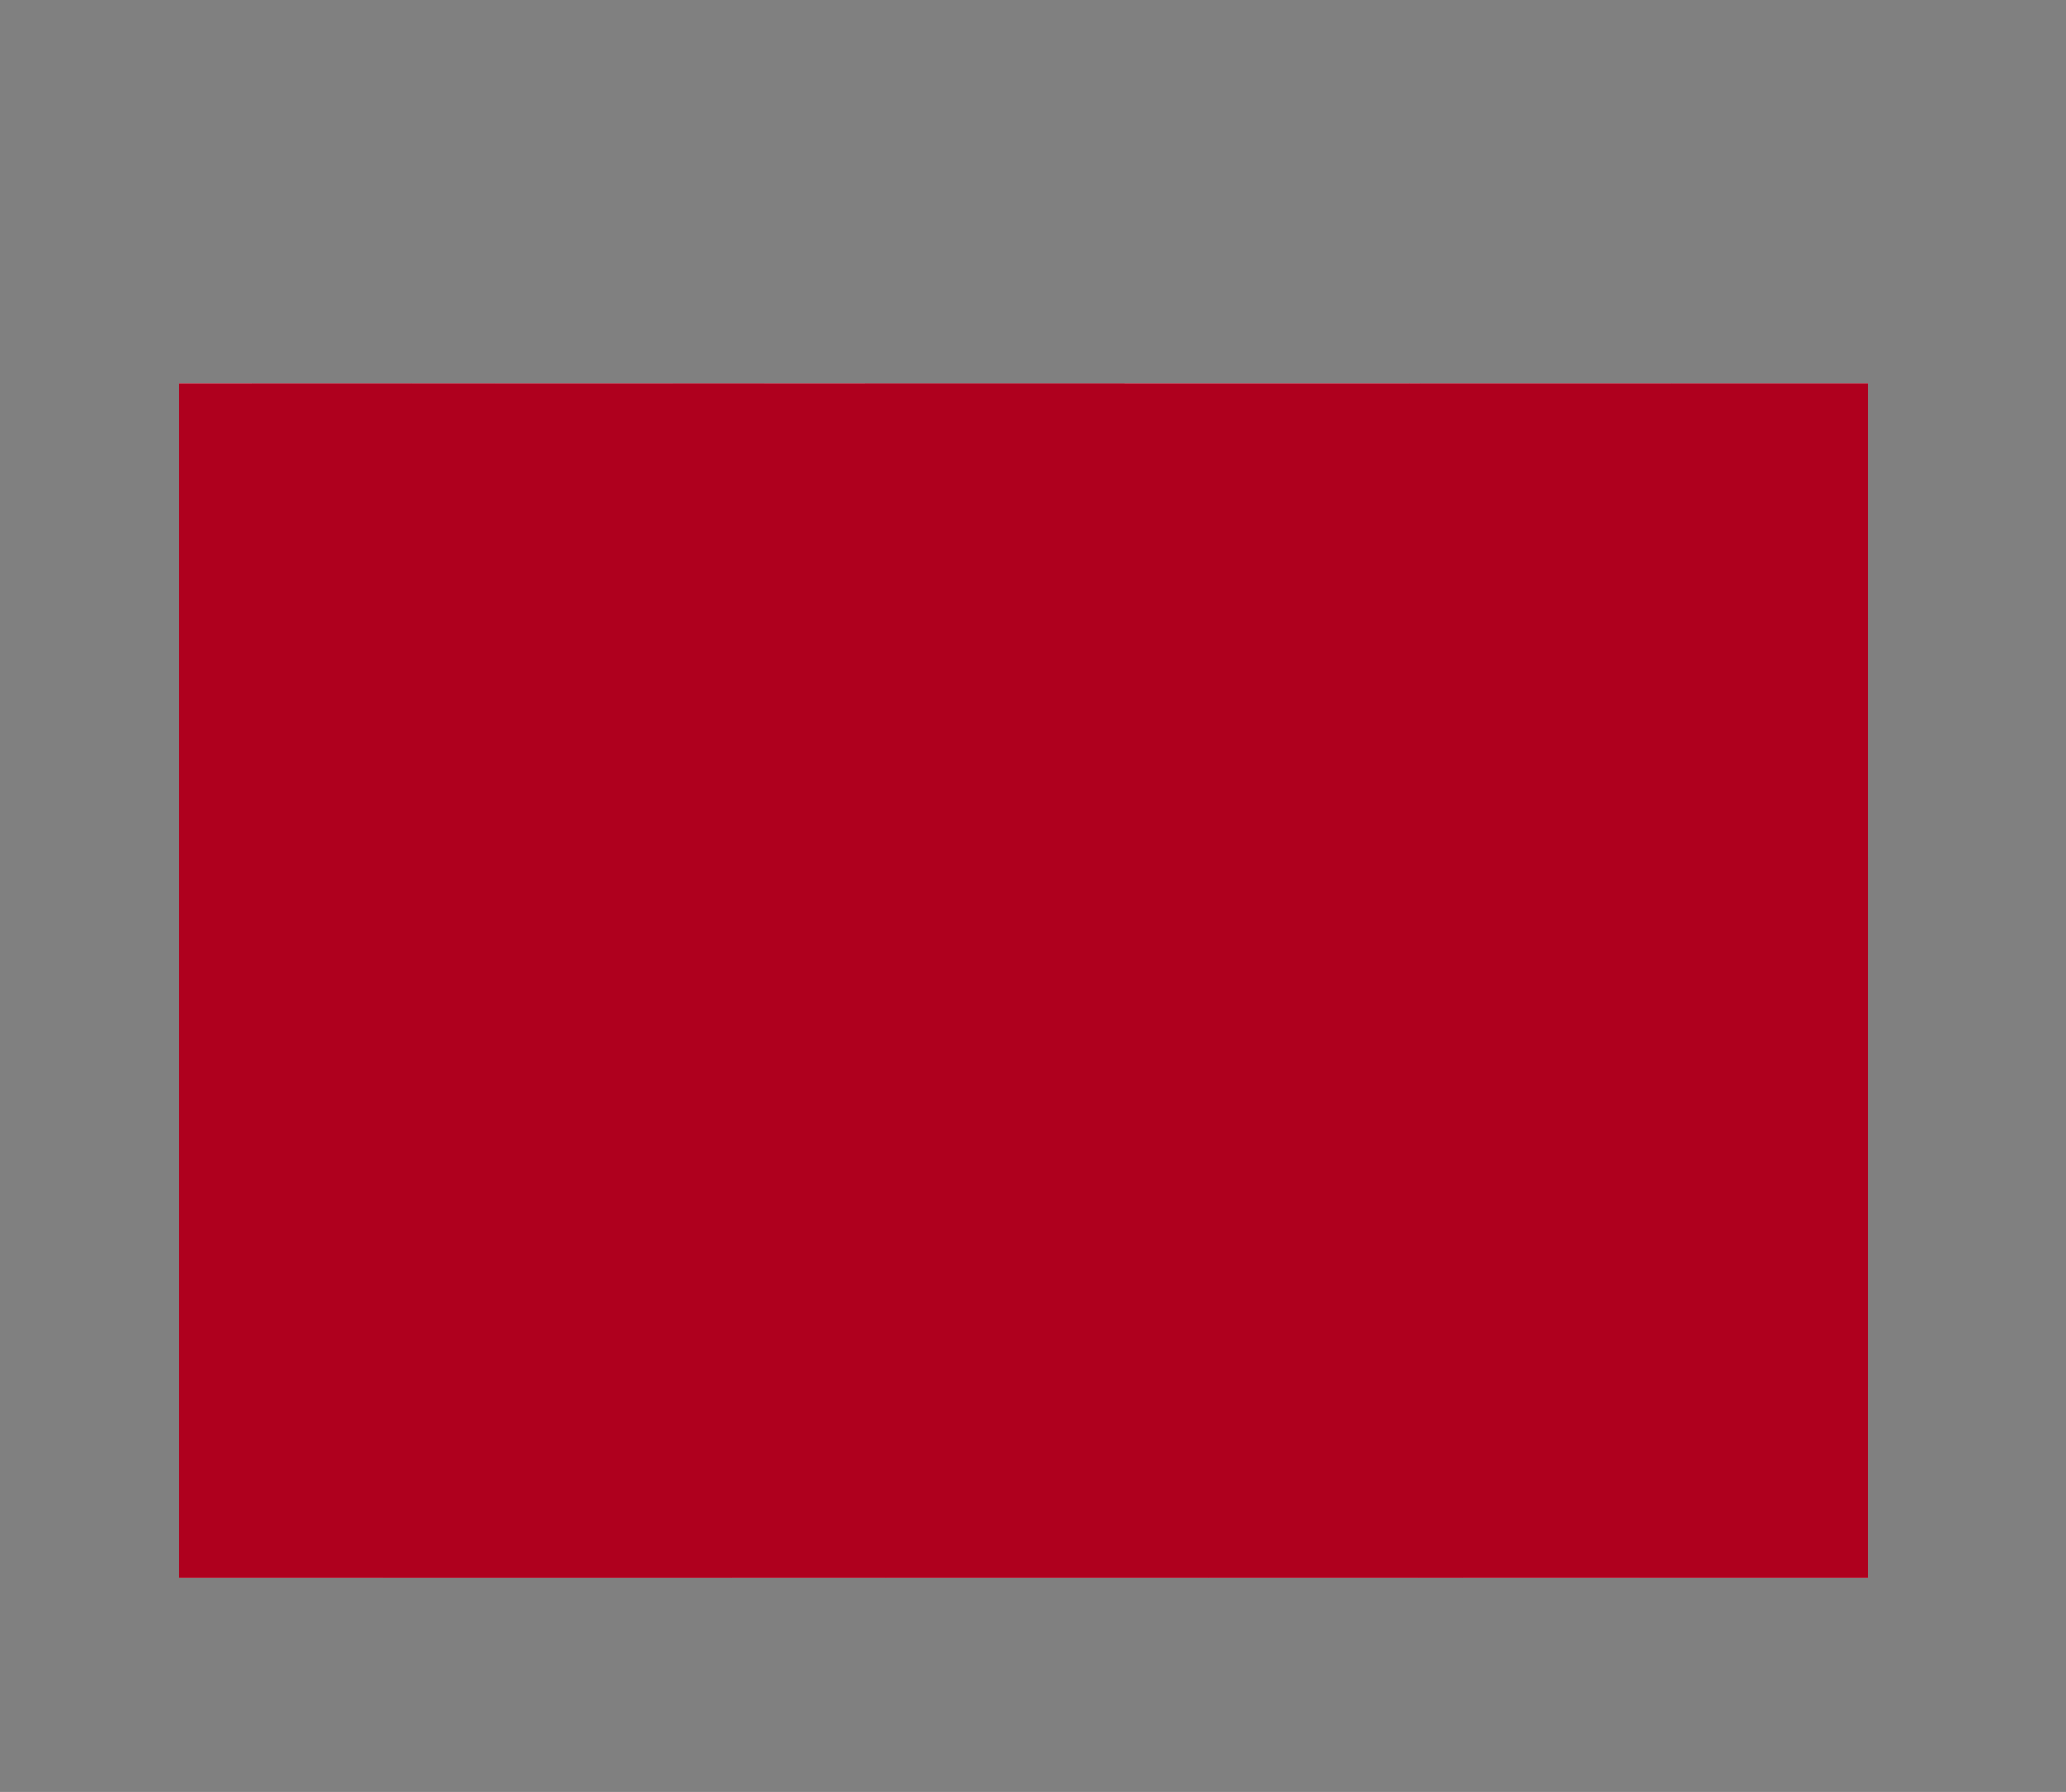 <svg xmlns="http://www.w3.org/2000/svg" xmlns:xlink="http://www.w3.org/1999/xlink" viewBox="0 0 1456.01 1262.62"><rect x="0" y="0" width="1456.01" height="1262.62" fill="#808080" stroke="none"/><defs><style>.cls-1{fill:none;}.cls-2{isolation:isolate;}.cls-3{clip-path:url(#clip-path);}.cls-4{fill:#dfdfdf;}.cls-5{fill:#e7e7e7;}.cls-6{fill:#f2f2f2;}.cls-7{fill:#efefef;}.cls-8{fill:#f1f1f1;}.cls-9{fill:#d2d2d2;}.cls-10{fill:#bdbdbd;}.cls-11{fill:#fff;}.cls-12{fill:#eee;}.cls-13{fill:#f3f3f3;}.cls-14{fill:#f5f5f5;}.cls-15{fill:#f7f7f7;}.cls-16{fill:#af001e;mix-blend-mode:multiply;}</style><clipPath id="clip-path" transform="translate(126.28 269.84)"><rect class="cls-1" width="1190.55" height="841.89"/></clipPath></defs><g class="cls-2"><g id="Layer_2" data-name="Layer 2"><g id="Artwork"><g class="cls-3"><polygon class="cls-4" points="619.33 169.41 383.58 14.38 493.86 326.04 619.33 169.41"/><polygon class="cls-5" points="244.53 393.97 383.58 14.38 58.34 47.95 244.53 393.97"/><polygon class="cls-6" points="493.86 326.04 383.58 14.38 329.24 413.95 493.86 326.04"/><polygon class="cls-7" points="329.24 413.95 383.58 14.38 244.53 393.97 329.24 413.95"/><polygon class="cls-8" points="1137.96 469.89 1232.26 0 994.12 260.52 1137.96 469.89"/><polygon class="cls-5" points="1417.65 326.04 1137.96 469.89 1388.89 421.94 1417.65 326.04"/><polygon class="cls-5" points="903.81 681.95 1456.01 577.77 1137.96 469.89 903.81 681.95"/><polygon class="cls-9" points="1137.96 469.89 1456.01 577.77 1388.89 421.94 1137.96 469.89"/><polygon class="cls-9" points="1409.66 739.99 1456.01 577.77 999.71 887.43 1409.66 739.99"/><polygon class="cls-10" points="999.71 887.43 1456.01 577.77 903.81 681.95 999.71 887.43"/><polygon class="cls-5" points="1417.65 326.04 1232.26 0 1137.96 469.89 1417.65 326.04"/><polygon class="cls-5" points="1380.89 995.71 1409.66 739.99 999.71 887.43 1380.89 995.71"/><polygon class="cls-11" points="398.76 529.02 244.53 393.97 383.58 723.76 398.76 529.02"/><polygon class="cls-5" points="431.53 997.31 899.82 959.75 366 815.11 431.53 997.31"/><polygon class="cls-9" points="899.82 959.75 903.81 681.95 366 815.11 899.82 959.75"/><polygon class="cls-8" points="366 815.11 903.81 681.95 383.58 723.76 366 815.11"/><polygon class="cls-8" points="383.58 723.76 903.81 681.95 398.76 529.02 383.58 723.76"/><polygon class="cls-11" points="24.82 217.36 0 681.95 244.53 393.97 24.82 217.36"/><polygon class="cls-11" points="58.34 47.95 24.82 217.36 244.53 393.97 58.34 47.95"/><polygon class="cls-8" points="999.71 887.43 903.81 681.95 899.82 959.75 999.71 887.43"/><polygon class="cls-8" points="632.91 485.87 903.81 681.95 863.86 461.9 632.91 485.87"/><polygon class="cls-11" points="398.76 529.02 903.81 681.95 632.91 485.87 398.76 529.02"/><polygon class="cls-11" points="903.81 681.95 1137.96 469.89 863.86 461.9 903.81 681.95"/><polygon class="cls-8" points="984.53 381.98 600.54 370 863.86 461.9 984.53 381.98"/><polygon class="cls-9" points="863.86 461.9 600.54 370 632.91 485.87 863.86 461.9"/><polygon class="cls-5" points="600.54 370 398.76 529.02 632.91 485.87 600.54 370"/><polygon class="cls-12" points="619.33 1262.62 818.31 1217.87 547.2 1153.94 619.33 1262.62"/><polygon class="cls-8" points="0 681.95 123.07 821.5 366 815.11 0 681.95"/><polygon class="cls-8" points="431.53 997.31 547.2 1153.94 899.82 959.75 431.53 997.31"/><polygon class="cls-8" points="818.31 1217.87 907.81 1168.33 899.82 959.75 818.31 1217.87"/><polygon class="cls-8" points="547.2 1153.94 818.31 1217.87 899.82 959.75 547.2 1153.94"/><polygon class="cls-9" points="67.13 1254.63 547.2 1153.94 431.53 997.31 67.13 1254.63"/><polygon class="cls-8" points="123.07 821.5 122.27 989.72 431.53 997.31 123.07 821.5"/><polygon class="cls-8" points="122.27 989.72 67.13 1254.63 431.53 997.31 122.27 989.72"/><polygon class="cls-13" points="1038.87 1171.52 1310.57 1184.31 1380.89 995.71 1038.87 1171.52"/><polygon class="cls-11" points="863.86 461.9 1137.96 469.89 984.53 381.98 863.86 461.9"/><polygon class="cls-8" points="907.81 1168.33 1038.87 1171.52 899.82 959.75 907.81 1168.33"/><polygon class="cls-11" points="366 815.11 123.07 821.5 431.53 997.31 366 815.11"/><polygon class="cls-11" points="999.71 887.43 1038.87 1171.52 1380.89 995.71 999.71 887.43"/><polygon class="cls-14" points="619.33 169.41 493.86 326.04 600.54 370 619.33 169.41"/><polygon class="cls-15" points="493.86 326.04 329.24 413.95 600.54 370 493.86 326.04"/><polygon class="cls-9" points="984.53 381.98 619.33 169.41 600.54 370 984.53 381.98"/><polygon class="cls-11" points="994.12 260.52 619.33 169.41 984.53 381.98 994.12 260.52"/><polygon class="cls-11" points="1137.96 469.89 994.12 260.52 984.53 381.98 1137.96 469.89"/><polygon class="cls-9" points="600.54 370 329.24 413.95 398.76 529.02 600.54 370"/><polygon class="cls-11" points="383.58 723.76 0 681.95 366 815.11 383.58 723.76"/><polygon class="cls-5" points="244.53 393.97 0 681.95 383.58 723.76 244.53 393.97"/><polygon class="cls-5" points="329.24 413.95 244.53 393.97 398.76 529.02 329.24 413.95"/><polygon class="cls-5" points="899.82 959.75 1038.87 1171.52 999.71 887.43 899.82 959.75"/></g><rect class="cls-16" x="126.28" y="269.84" width="1190.55" height="841.89"/></g></g></g></svg>